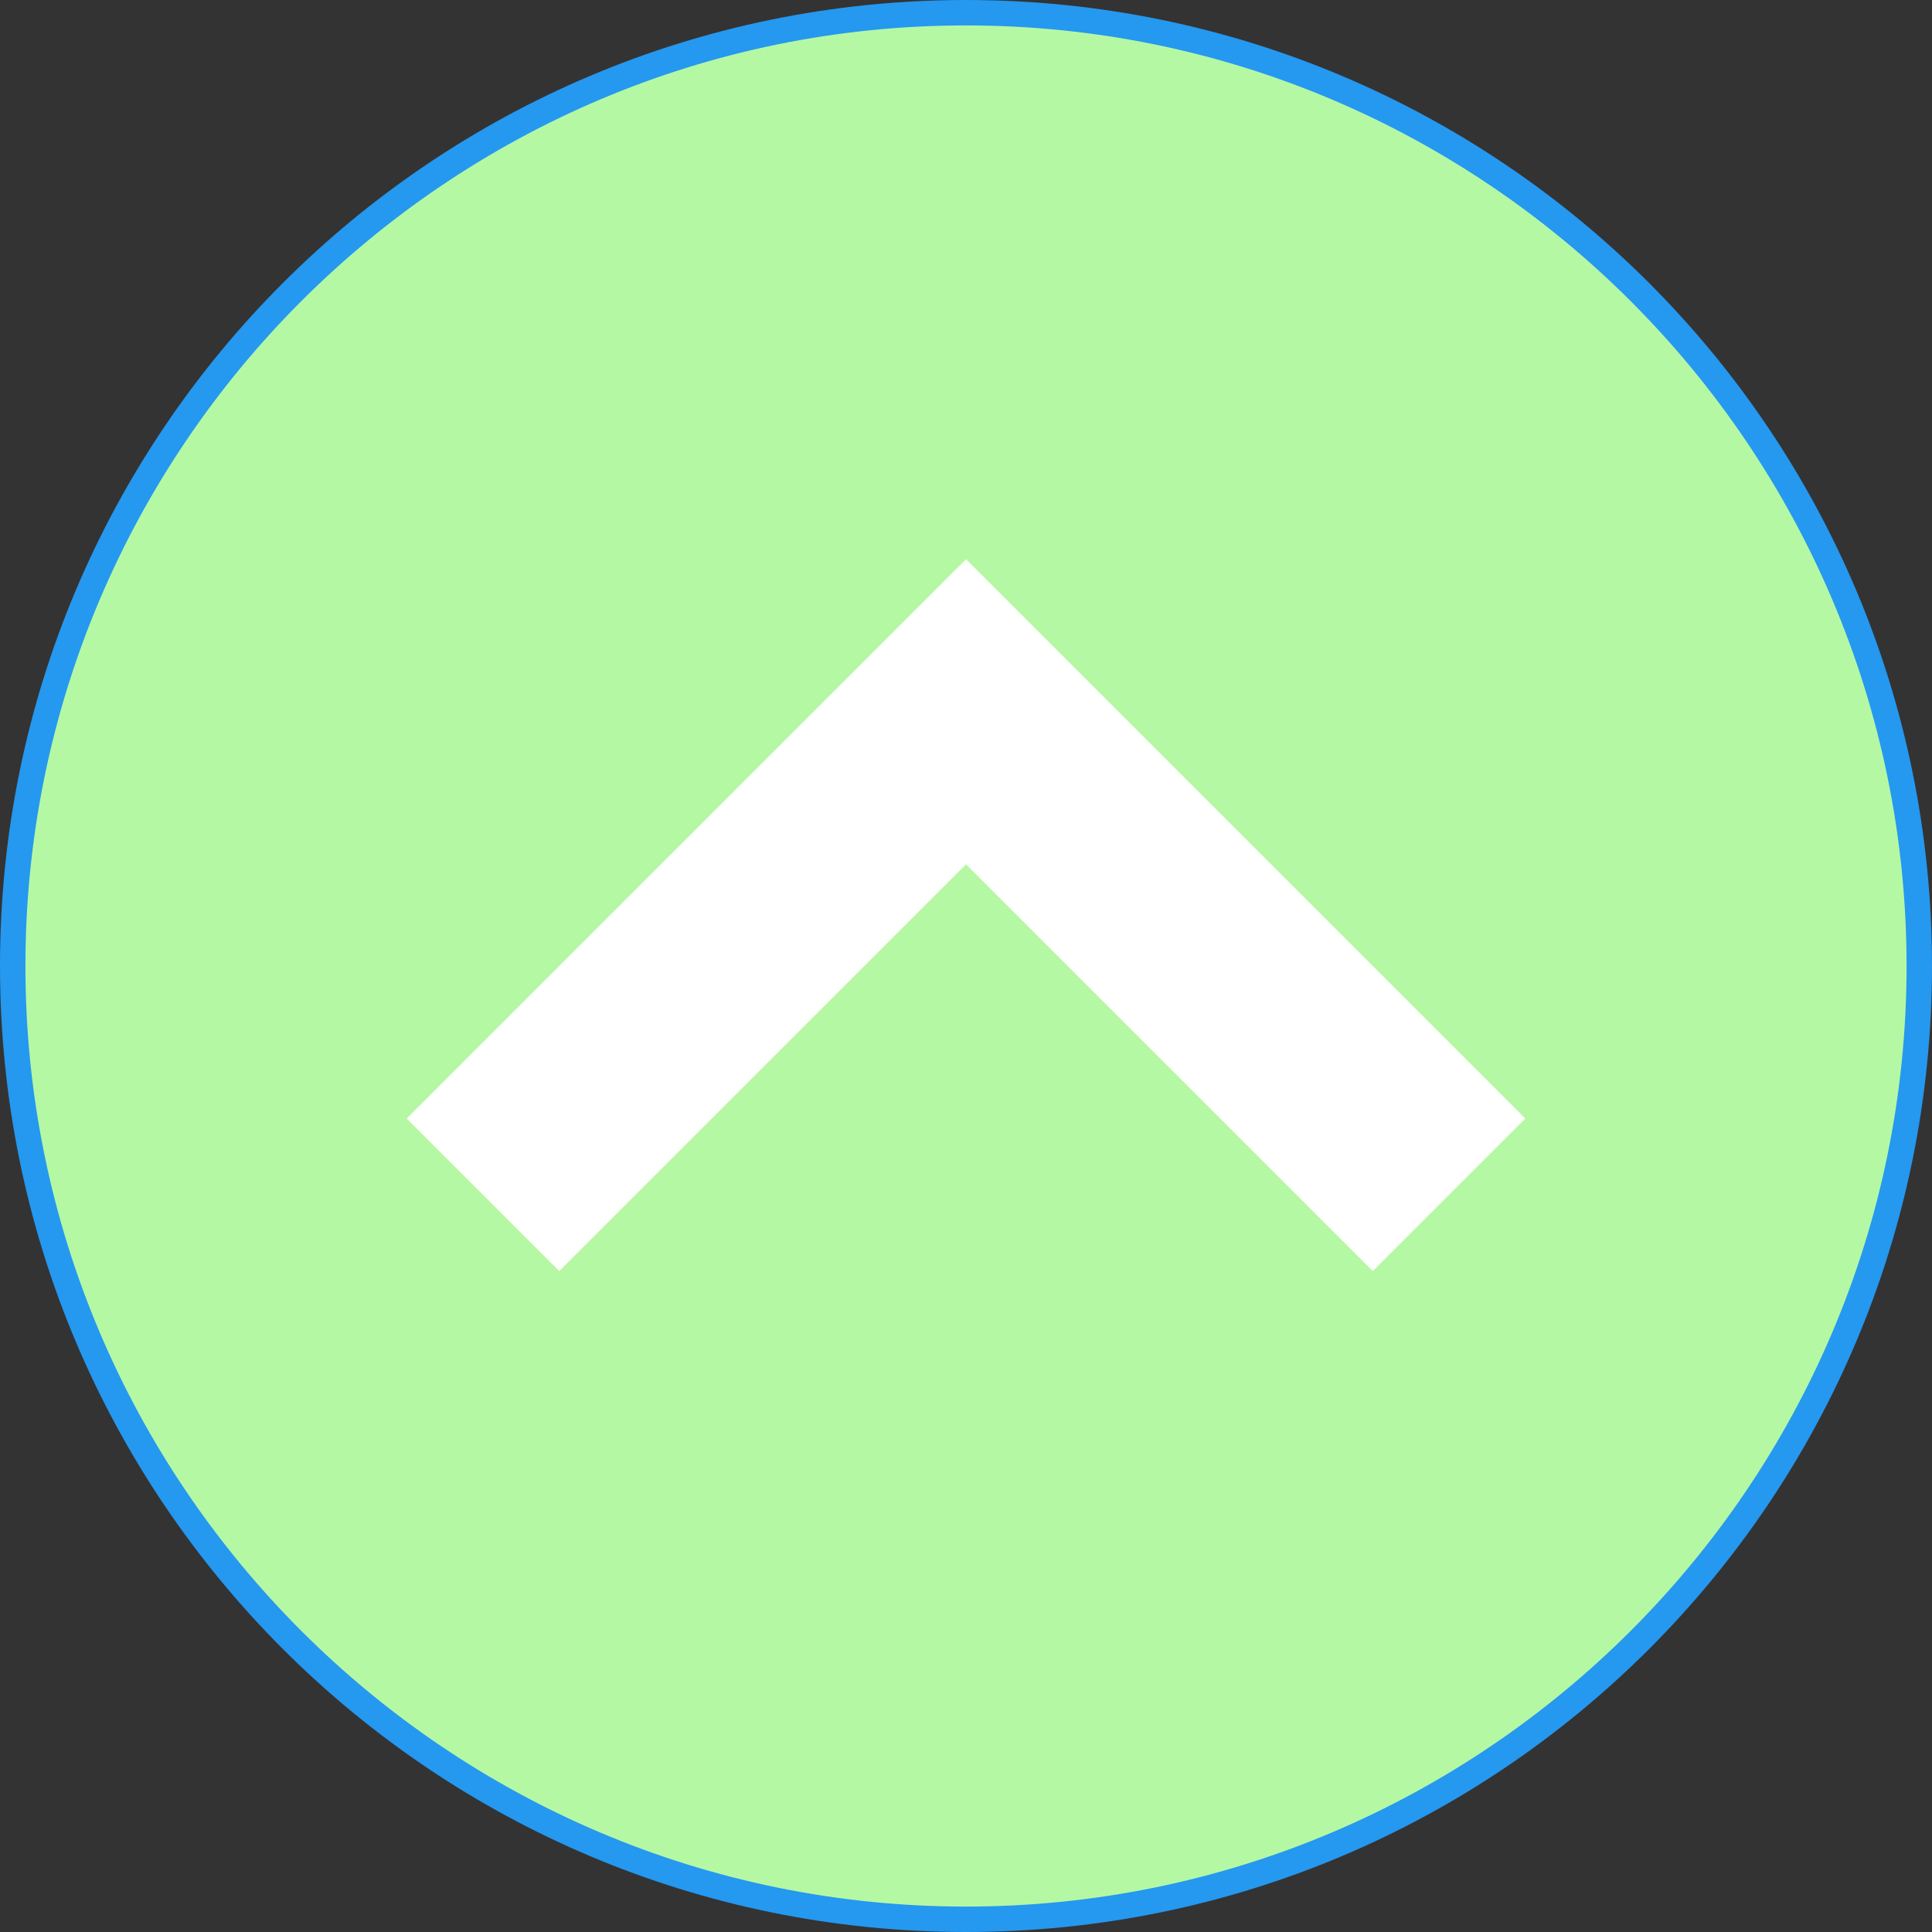 <?xml version="1.0" encoding="UTF-8" standalone="no"?><svg xmlns="http://www.w3.org/2000/svg" xmlns:xlink="http://www.w3.org/1999/xlink" fill="#000000" height="76" preserveAspectRatio="xMidYMid meet" version="1" viewBox="2.0 2.0 76.0 76.0" width="76" zoomAndPan="magnify"><rect x="2.0" y="2.0" width="76.0" height="76.0" fill="#333333" stroke="none"/><g id="change1_1"><path d="M40,77.5C19.322,77.5,2.5,60.678,2.5,40S19.322,2.5,40,2.5S77.5,19.322,77.5,40S60.678,77.5,40,77.5 z" fill="#b5f8a4"/></g><g id="change2_1"><path d="M40,3c20.402,0,37,16.598,37,37S60.402,77,40,77S3,60.402,3,40S19.598,3,40,3 M40,2 C19.013,2,2,19.013,2,40s17.013,38,38,38s38-17.013,38-38S60.987,2,40,2L40,2z" fill="#2598f0"/></g><g id="change3_1"><path d="M18 46L24 52 40 36 56 52 62 46 40 24z" fill="#ffffff"/></g></svg>
